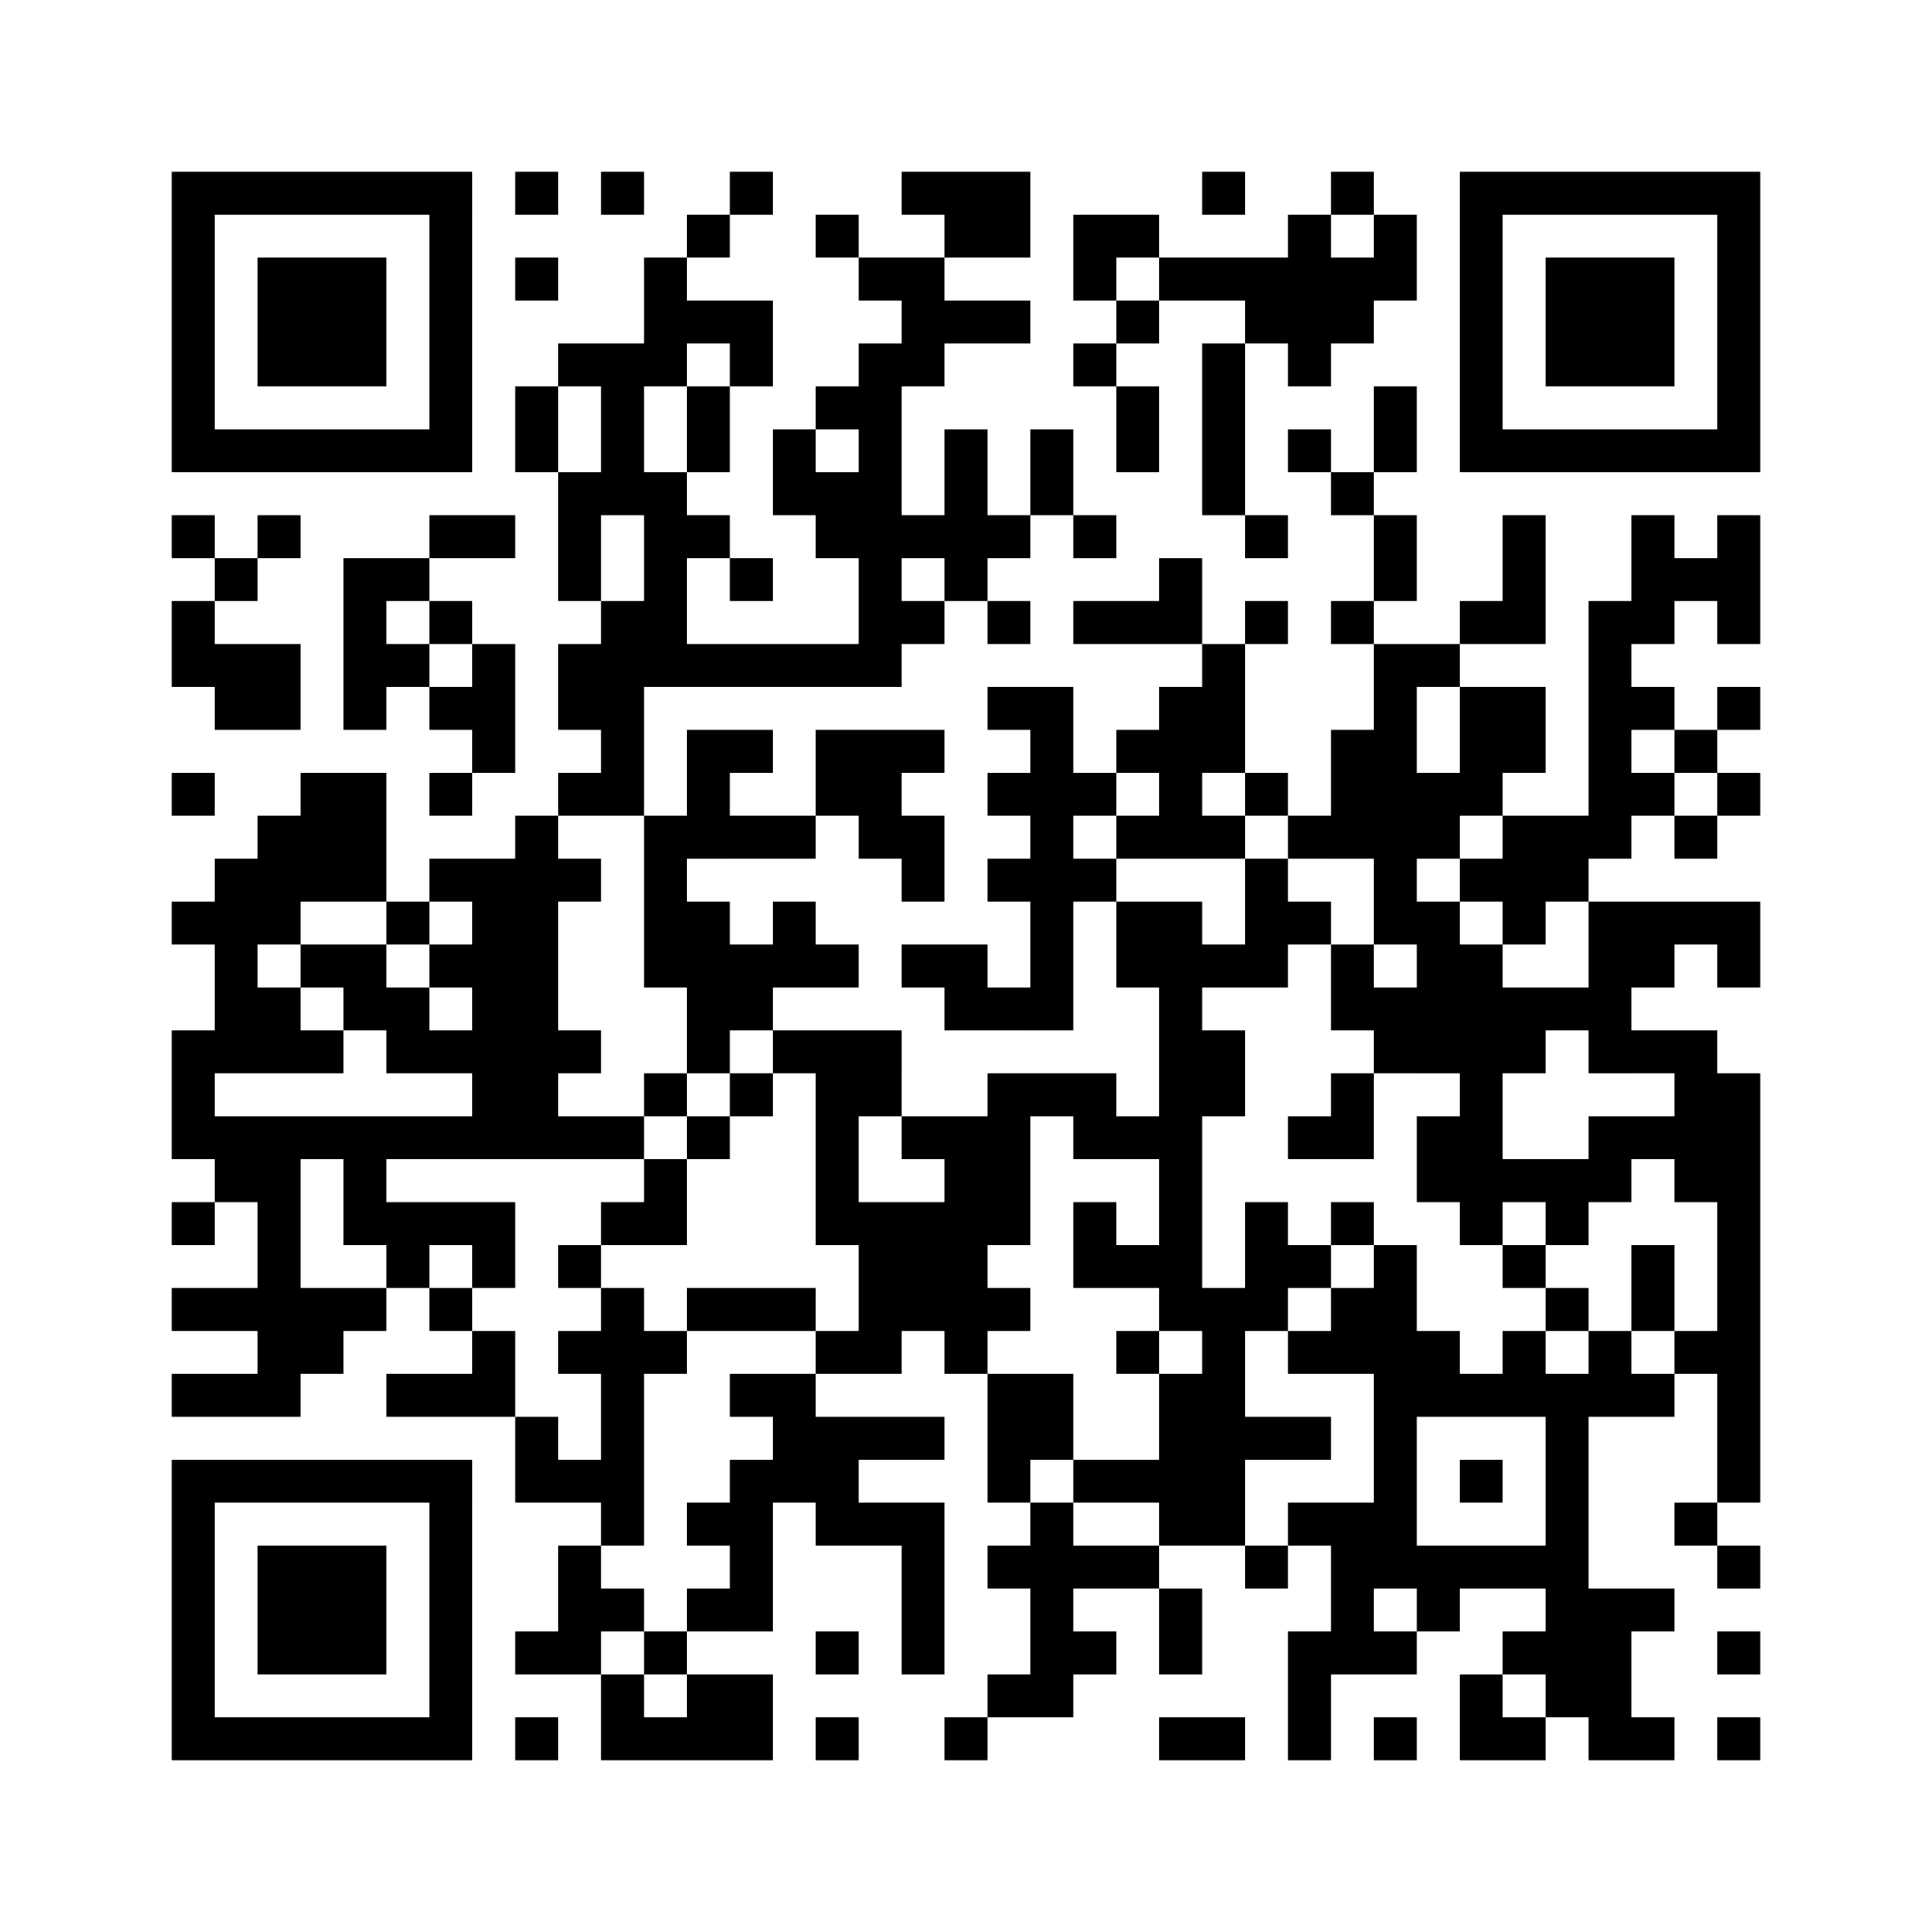 ﻿<?xml version="1.0" encoding="UTF-8"?>
<!DOCTYPE svg PUBLIC "-//W3C//DTD SVG 1.1//EN" "http://www.w3.org/Graphics/SVG/1.1/DTD/svg11.dtd">
<svg xmlns="http://www.w3.org/2000/svg" version="1.1" viewBox="0 0 45 45" stroke="none">
	<rect width="100%" height="100%" fill="#ffffff"/>
	<path d="M4,4h7v1h-7z M12,4h1v1h-1z M14,4h1v1h-1z M17,4h1v1h-1z M21,4h3v1h-3z M28,4h1v1h-1z M31,4h1v1h-1z M34,4h7v1h-7z M4,5h1v6h-1z M10,5h1v6h-1z M16,5h1v1h-1z M19,5h1v1h-1z M22,5h2v1h-2z M25,5h2v1h-2z M30,5h1v4h-1z M32,5h1v2h-1z M34,5h1v6h-1z M40,5h1v6h-1z M6,6h3v3h-3z M12,6h1v1h-1z M15,6h1v3h-1z M20,6h2v1h-2z M25,6h1v1h-1z M27,6h3v1h-3z M31,6h1v2h-1z M36,6h3v3h-3z M16,7h2v1h-2z M21,7h3v1h-3z M26,7h1v1h-1z M29,7h1v1h-1z M13,8h2v1h-2z M17,8h1v1h-1z M20,8h1v8h-1z M21,8h1v1h-1z M25,8h1v1h-1z M28,8h1v4h-1z M12,9h1v2h-1z M14,9h1v3h-1z M16,9h1v2h-1z M19,9h1v1h-1z M26,9h1v2h-1z M32,9h1v2h-1z M5,10h5v1h-5z M18,10h1v2h-1z M22,10h1v4h-1z M24,10h1v2h-1z M30,10h1v1h-1z M35,10h5v1h-5z M13,11h1v3h-1z M15,11h1v5h-1z M19,11h1v2h-1z M31,11h1v1h-1z M4,12h1v1h-1z M6,12h1v1h-1z M10,12h2v1h-2z M16,12h1v1h-1z M21,12h1v1h-1z M23,12h1v1h-1z M25,12h1v1h-1z M29,12h1v1h-1z M32,12h1v2h-1z M35,12h1v3h-1z M38,12h1v3h-1z M40,12h1v3h-1z M5,13h1v1h-1z M8,13h1v4h-1z M9,13h1v1h-1z M17,13h1v1h-1z M27,13h1v2h-1z M39,13h1v1h-1z M4,14h1v2h-1z M10,14h1v1h-1z M14,14h1v5h-1z M21,14h1v1h-1z M23,14h1v1h-1z M25,14h2v1h-2z M29,14h1v1h-1z M31,14h1v1h-1z M34,14h1v1h-1z M37,14h1v6h-1z M5,15h2v2h-2z M9,15h1v1h-1z M11,15h1v3h-1z M13,15h1v2h-1z M16,15h4v1h-4z M28,15h1v3h-1z M32,15h1v7h-1z M33,15h1v1h-1z M10,16h1v1h-1z M23,16h2v1h-2z M27,16h1v4h-1z M34,16h2v2h-2z M38,16h1v1h-1z M40,16h1v1h-1z M16,17h1v3h-1z M17,17h1v1h-1z M19,17h2v2h-2z M21,17h1v1h-1z M24,17h1v7h-1z M26,17h1v1h-1z M31,17h1v3h-1z M39,17h1v1h-1z M4,18h1v1h-1z M7,18h2v3h-2z M10,18h1v1h-1z M13,18h1v1h-1z M23,18h1v1h-1z M25,18h1v1h-1z M29,18h1v1h-1z M33,18h2v1h-2z M38,18h1v1h-1z M40,18h1v1h-1z M6,19h1v3h-1z M12,19h1v8h-1z M15,19h1v4h-1z M17,19h2v1h-2z M20,19h2v1h-2z M26,19h1v1h-1z M28,19h1v1h-1z M30,19h1v1h-1z M33,19h1v1h-1z M35,19h2v2h-2z M39,19h1v1h-1z M5,20h1v5h-1z M10,20h2v1h-2z M13,20h1v1h-1z M21,20h1v1h-1z M23,20h1v1h-1z M25,20h1v1h-1z M29,20h1v3h-1z M34,20h1v1h-1z M4,21h1v1h-1z M9,21h1v1h-1z M11,21h1v6h-1z M16,21h1v4h-1z M18,21h1v2h-1z M26,21h2v2h-2z M30,21h1v1h-1z M33,21h1v4h-1z M35,21h1v1h-1z M37,21h4v1h-4z M7,22h2v1h-2z M10,22h1v1h-1z M17,22h1v2h-1z M19,22h1v1h-1z M21,22h2v1h-2z M28,22h1v1h-1z M31,22h1v2h-1z M34,22h1v7h-1z M37,22h1v3h-1z M38,22h1v1h-1z M40,22h1v1h-1z M6,23h1v2h-1z M8,23h2v1h-2z M22,23h2v1h-2z M27,23h1v8h-1z M32,23h1v2h-1z M35,23h2v1h-2z M4,24h1v3h-1z M7,24h1v1h-1z M9,24h2v1h-2z M13,24h1v1h-1z M18,24h3v1h-3z M28,24h1v2h-1z M35,24h1v1h-1z M38,24h2v1h-2z M15,25h1v1h-1z M17,25h1v1h-1z M19,25h1v4h-1z M20,25h1v1h-1z M23,25h1v4h-1z M24,25h2v1h-2z M31,25h1v2h-1z M39,25h2v3h-2z M5,26h6v1h-6z M13,26h2v1h-2z M16,26h1v1h-1z M21,26h2v1h-2z M25,26h2v1h-2z M30,26h1v1h-1z M33,26h1v2h-1z M37,26h2v1h-2z M5,27h2v1h-2z M8,27h1v2h-1z M15,27h1v2h-1z M22,27h1v5h-1z M35,27h3v1h-3z M4,28h1v1h-1z M6,28h1v5h-1z M9,28h3v1h-3z M14,28h1v1h-1z M20,28h2v3h-2z M25,28h1v2h-1z M29,28h1v3h-1z M31,28h1v1h-1z M36,28h1v1h-1z M40,28h1v7h-1z M9,29h1v1h-1z M11,29h1v1h-1z M13,29h1v1h-1z M26,29h1v1h-1z M30,29h1v1h-1z M32,29h1v8h-1z M35,29h1v1h-1z M38,29h1v2h-1z M4,30h2v1h-2z M7,30h2v1h-2z M10,30h1v1h-1z M14,30h1v6h-1z M16,30h3v1h-3z M23,30h1v1h-1z M28,30h1v6h-1z M31,30h1v2h-1z M36,30h1v1h-1z M7,31h1v1h-1z M11,31h1v2h-1z M13,31h1v1h-1z M15,31h1v1h-1z M19,31h2v1h-2z M26,31h1v1h-1z M30,31h1v1h-1z M33,31h1v2h-1z M35,31h1v2h-1z M37,31h1v2h-1z M39,31h1v1h-1z M4,32h2v1h-2z M9,32h2v1h-2z M17,32h2v1h-2z M23,32h2v2h-2z M27,32h1v4h-1z M34,32h1v1h-1z M36,32h1v8h-1z M38,32h1v1h-1z M12,33h1v2h-1z M18,33h4v1h-4z M29,33h2v1h-2z M4,34h7v1h-7z M13,34h1v1h-1z M17,34h1v4h-1z M18,34h2v1h-2z M23,34h1v1h-1z M25,34h2v1h-2z M34,34h1v1h-1z M4,35h1v6h-1z M10,35h1v6h-1z M16,35h1v1h-1z M19,35h3v1h-3z M24,35h1v5h-1z M30,35h2v1h-2z M39,35h1v1h-1z M6,36h3v3h-3z M13,36h1v3h-1z M21,36h1v3h-1z M23,36h1v1h-1z M25,36h2v1h-2z M29,36h1v1h-1z M31,36h1v3h-1z M33,36h3v1h-3z M40,36h1v1h-1z M14,37h1v1h-1z M16,37h1v1h-1z M27,37h1v2h-1z M33,37h1v1h-1z M37,37h1v4h-1z M38,37h1v1h-1z M12,38h1v1h-1z M15,38h1v1h-1z M19,38h1v1h-1z M25,38h1v1h-1z M30,38h1v3h-1z M32,38h1v1h-1z M35,38h1v1h-1z M40,38h1v1h-1z M14,39h1v2h-1z M16,39h2v2h-2z M23,39h1v1h-1z M34,39h1v2h-1z M5,40h5v1h-5z M12,40h1v1h-1z M15,40h1v1h-1z M19,40h1v1h-1z M22,40h1v1h-1z M27,40h2v1h-2z M32,40h1v1h-1z M35,40h1v1h-1z M38,40h1v1h-1z M40,40h1v1h-1z" fill="#000000"/>
</svg>
